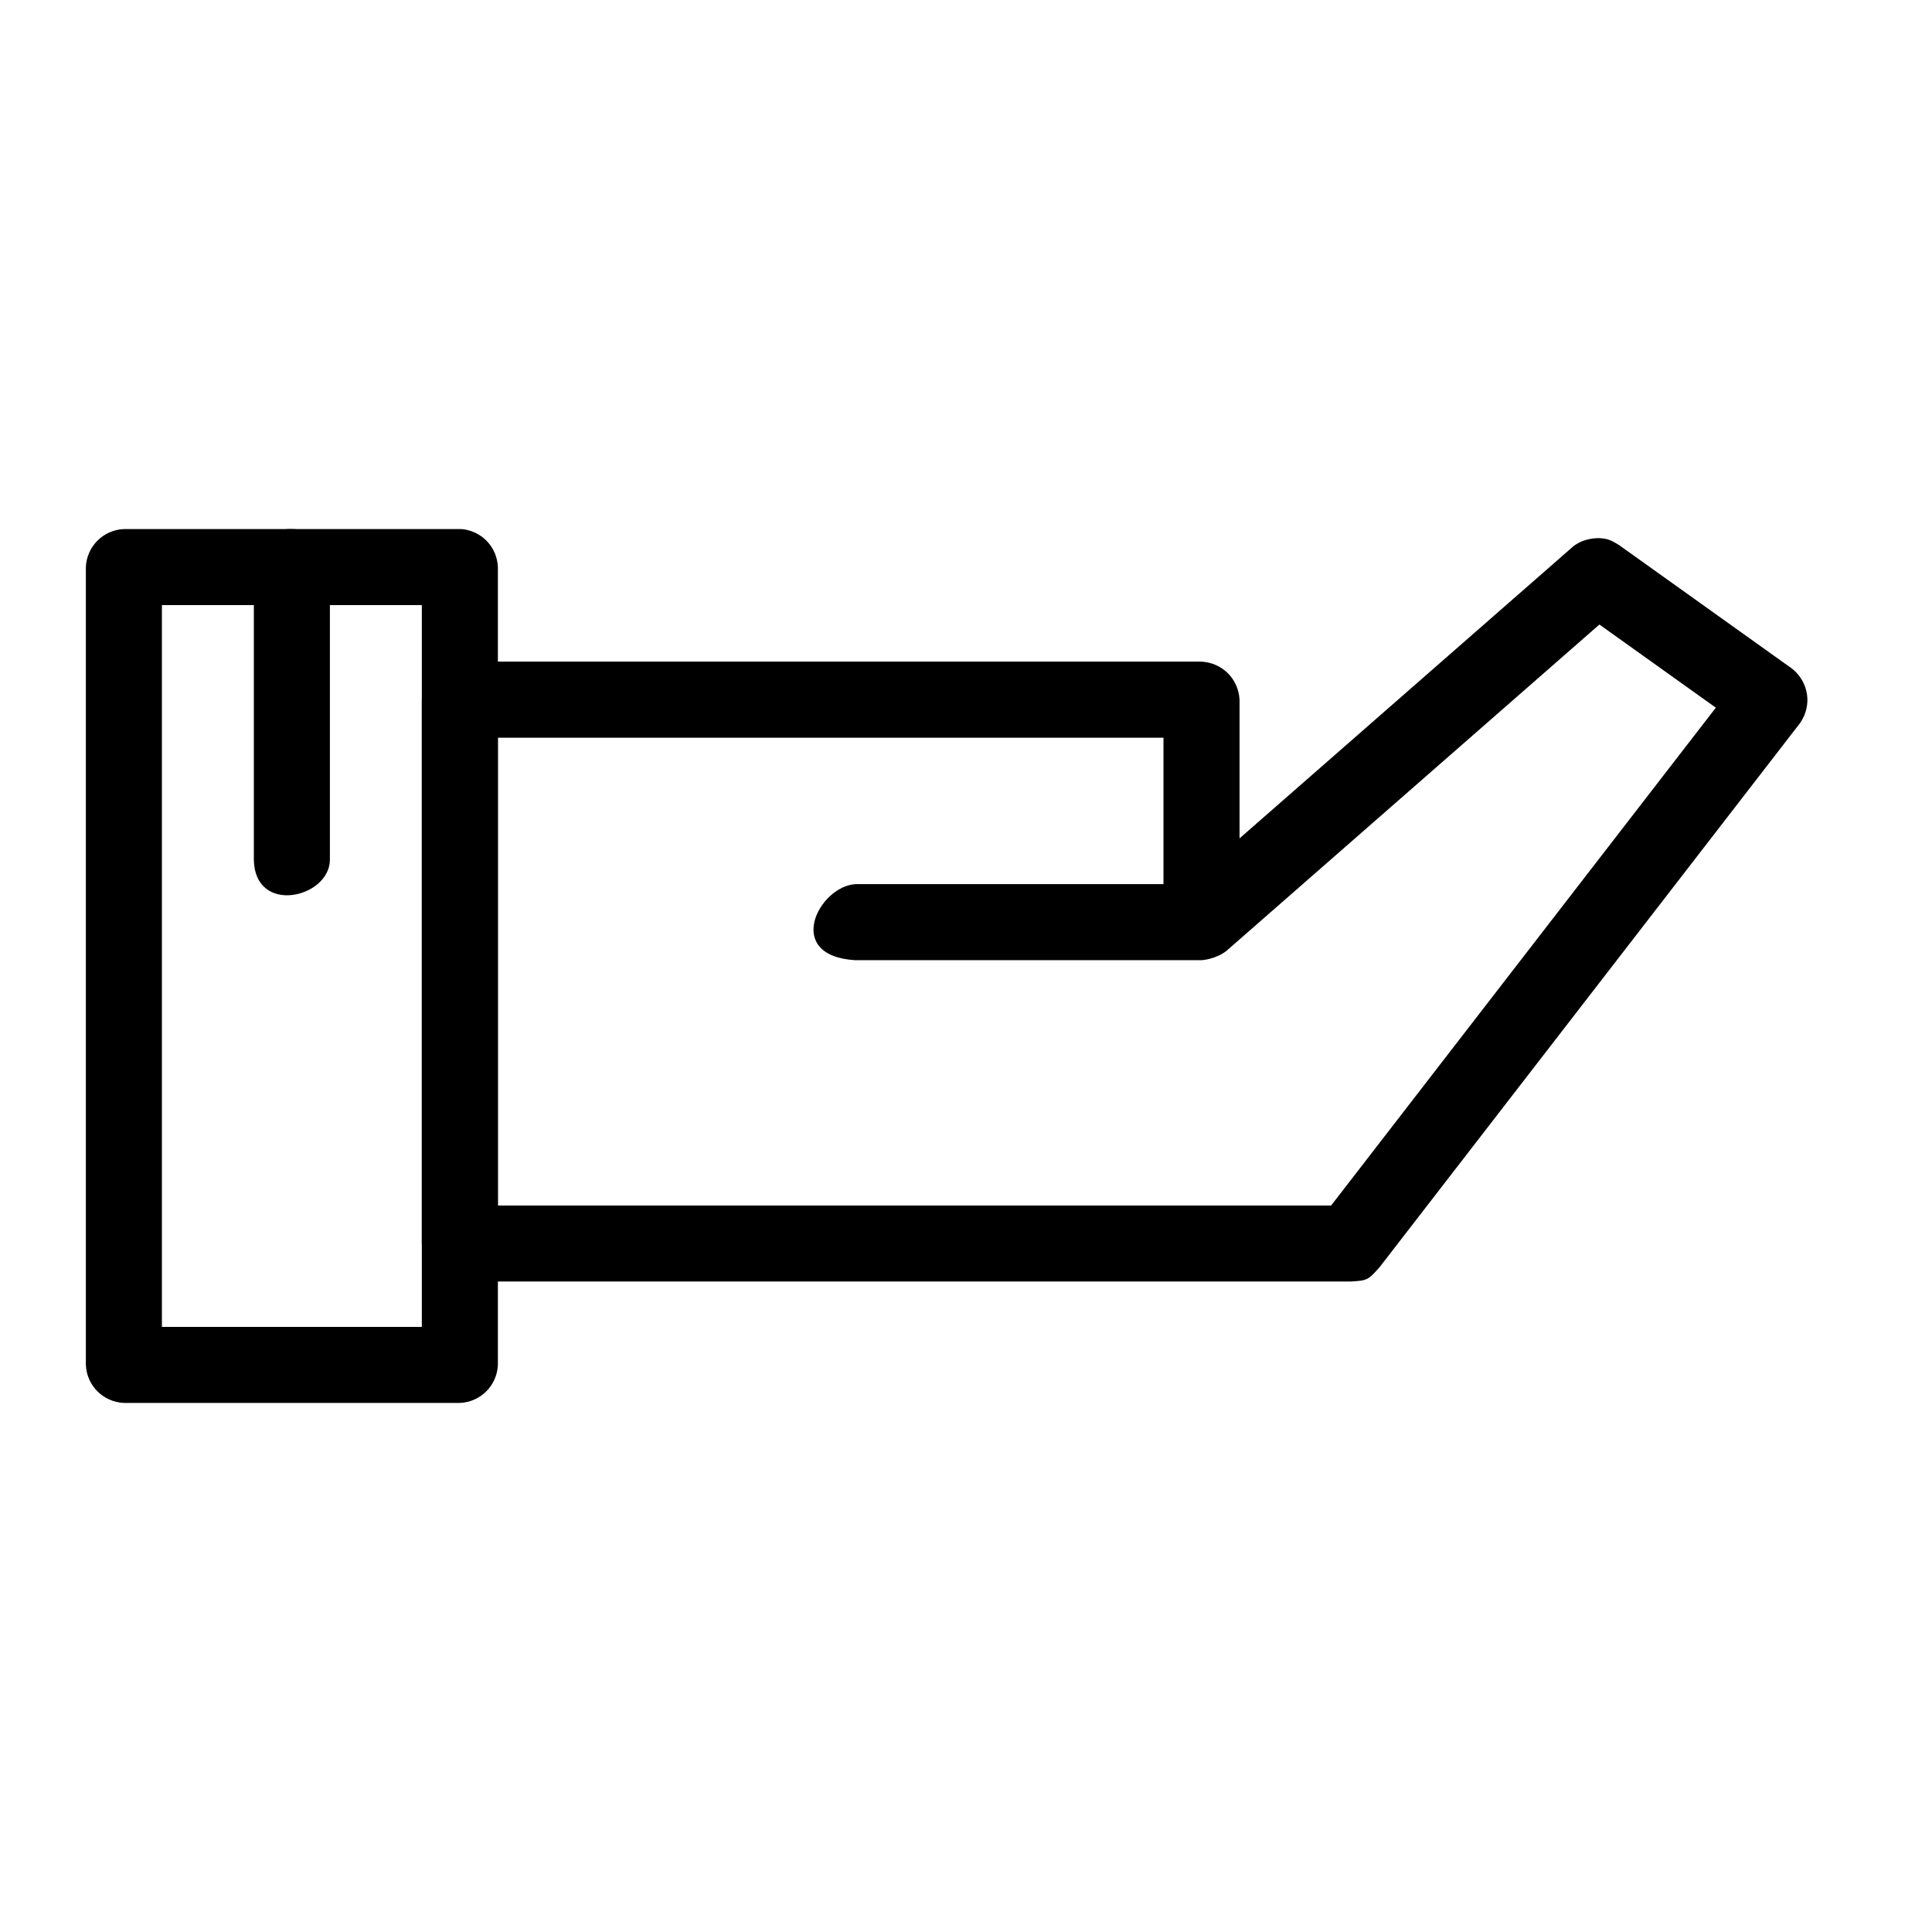 <?xml version="1.0" encoding="UTF-8"?>
<!-- Uploaded to: SVG Repo, www.svgrepo.com, Generator: SVG Repo Mixer Tools -->
<svg fill="#000000" width="800px" height="800px" version="1.1" viewBox="144 144 512 512" xmlns="http://www.w3.org/2000/svg">
 <g fill-rule="evenodd">
  <path d="m222.18 284.24c9.68 1.074 9.074 3.797 9.246 10.039v77.723c-0.277 9.98-19.754 14.504-20.152 0v-77.723c0.051-1.805 0.215-2.309 0.543-3.269 1.465-4.266 3.664-7.141 10.363-6.769z"/>
  <path d="m567.86 286.61c1.566 0.188 2.281-0.004 5.231 1.859l45.855 32.754c4.363 3.512 5.371 9.613 2.117 14.363l-111.37 144.12c-3.188 3.68-3.488 3.664-7.969 3.914h-235.85c-5.438-0.301-9.758-4.465-10.078-10.078v-144.12c0.309-5.438 4.465-9.766 10.078-10.078h196.54c5.438 0.301 9.758 4.465 10.078 10.078v36.754l88.105-77.094s2.457-2.504 7.266-2.473zm-98.812 109.36c-2.918 2.301-6.637 2.492-6.637 2.492h-91.719c-19.148-1.113-9.75-19.582 0-20.152h81.641v-38.809h-176.39v123.97h220.82l101.95-131.93-30.852-22.035c-32.938 28.816-65.879 57.641-98.816 86.465z"/>
  <path d="m266.75 284.25c5.109 0.672 8.969 4.812 9.195 10.035v211.43c-0.238 5.445-4.551 9.836-10.078 10.078h-89.035c-5.453-0.238-9.84-4.555-10.078-10.078v-211.43c0.238-5.445 4.551-9.836 10.078-10.078h89.035c0.297 0.016 0.59 0.023 0.883 0.039zm-79.84 20.113v191.28h68.879v-191.28z"/>
 </g>
</svg>